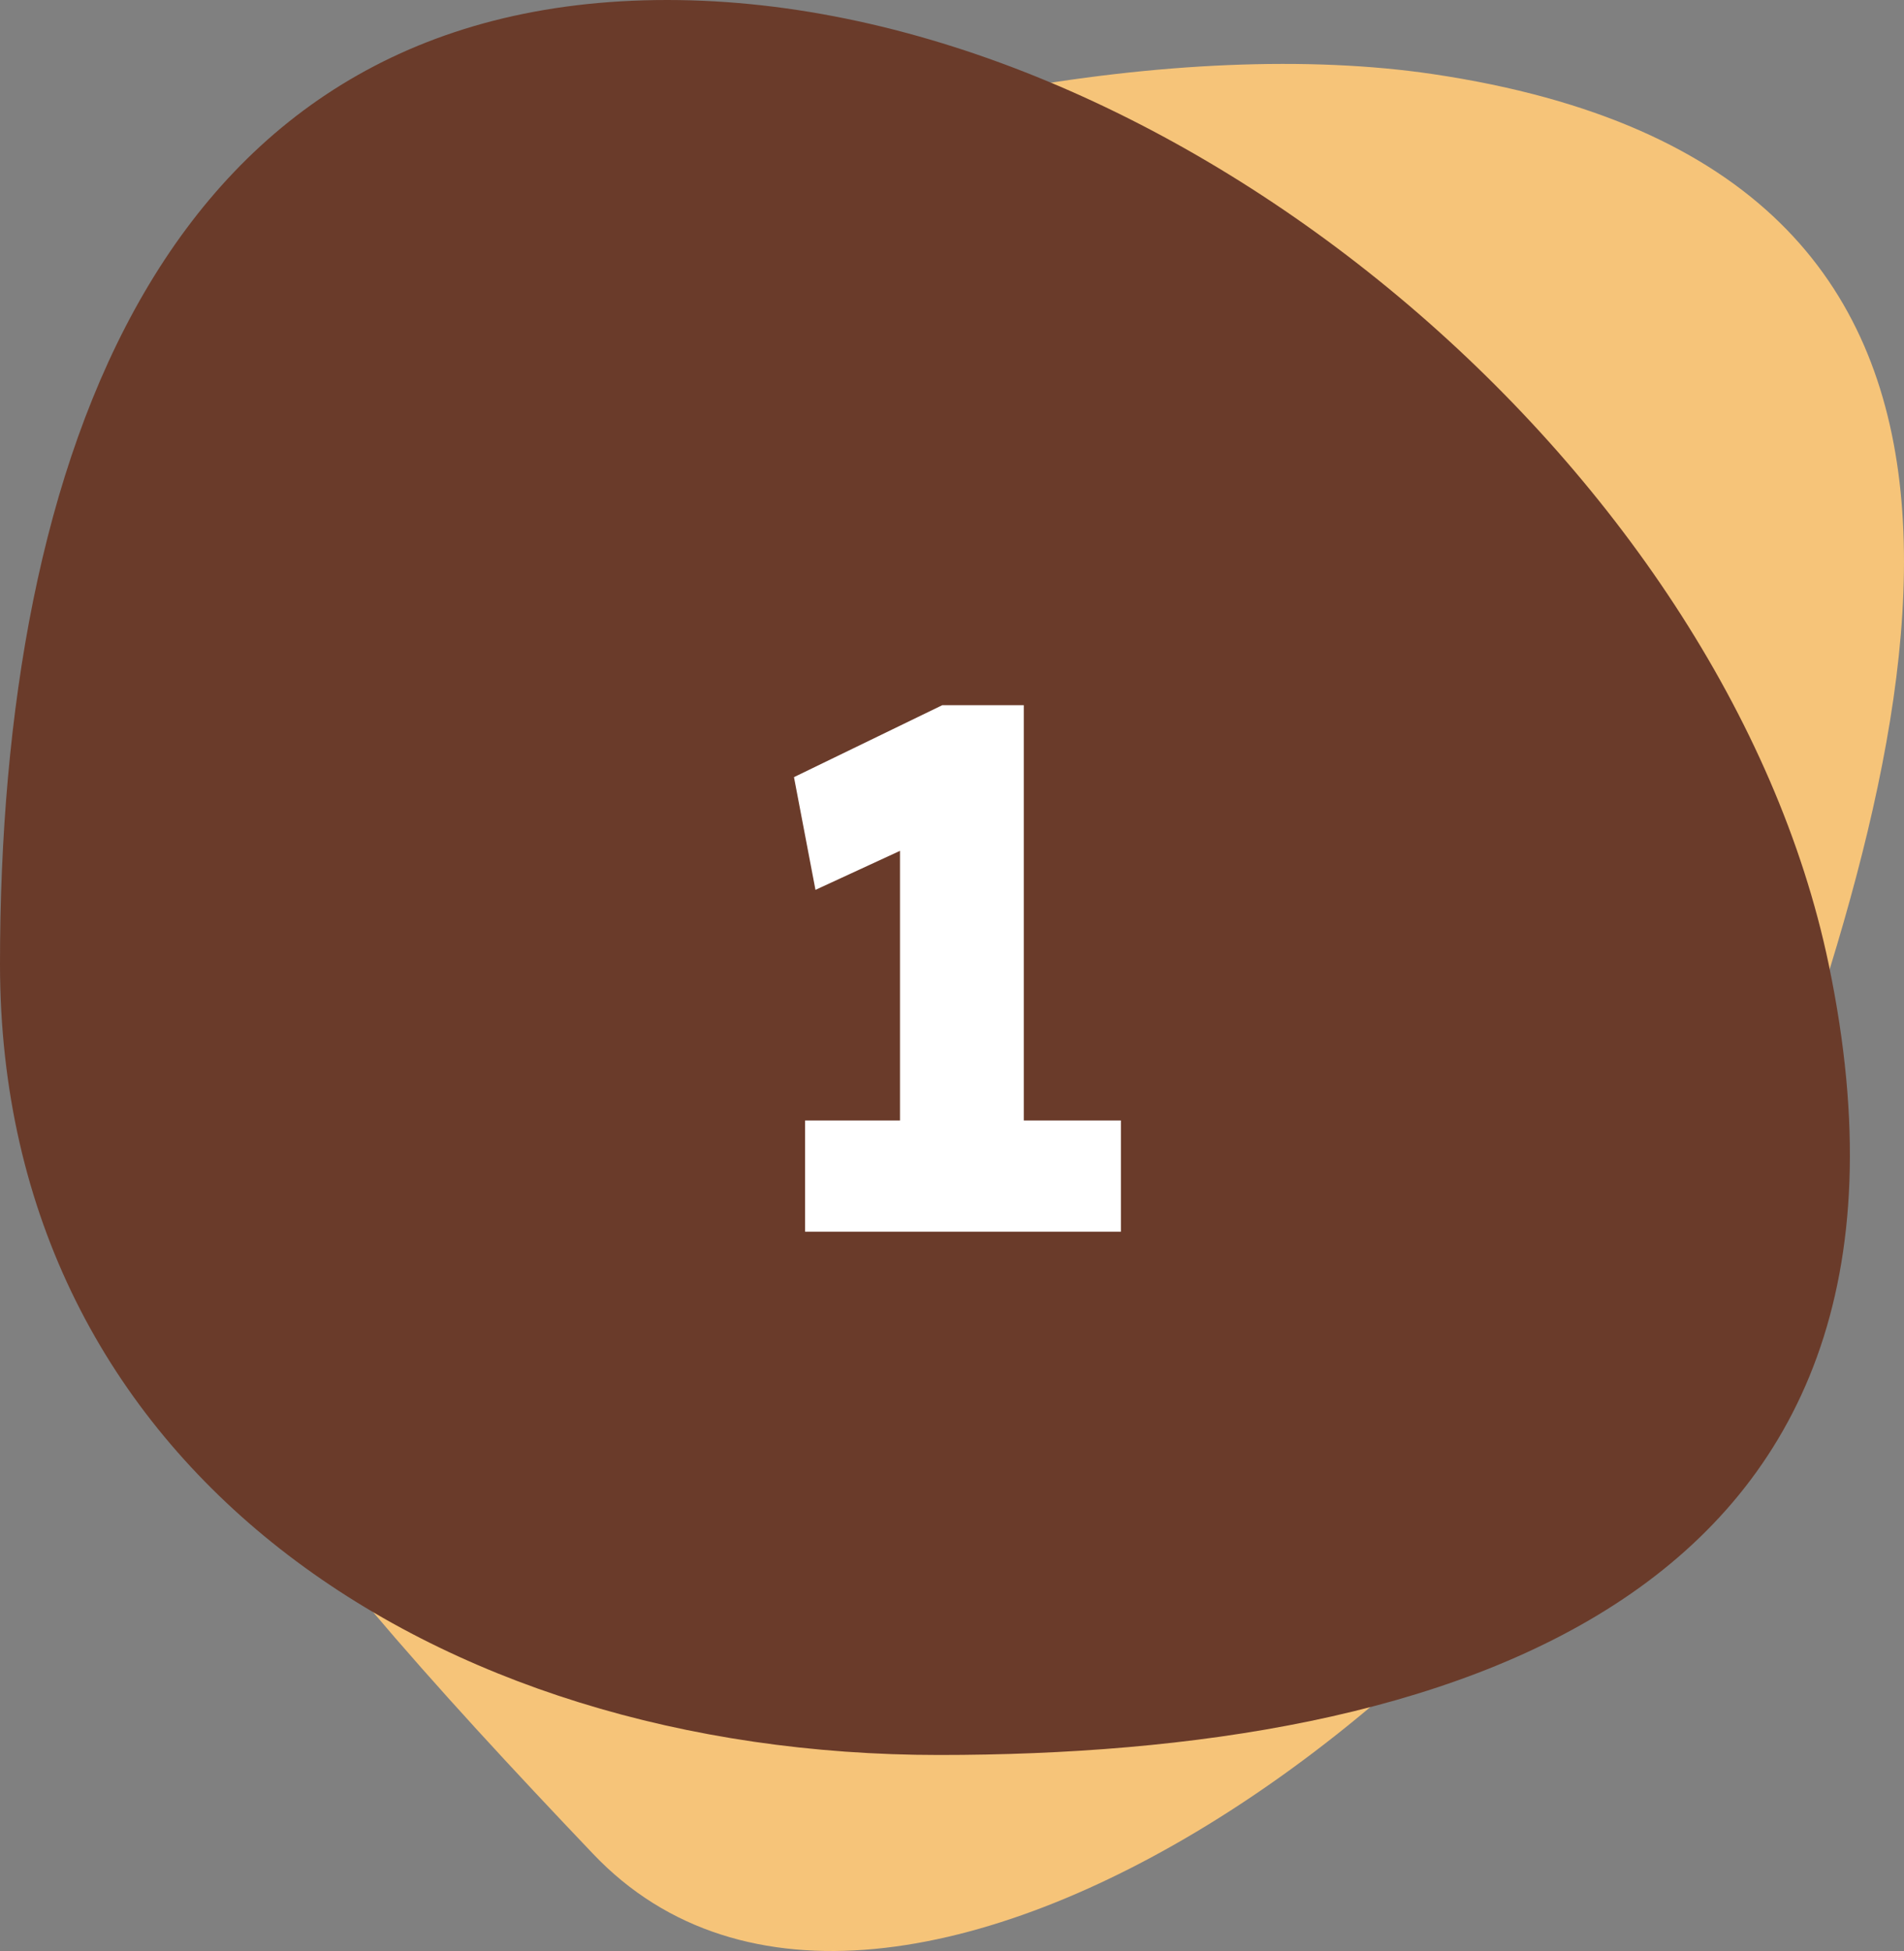 <?xml version="1.0" encoding="UTF-8"?> <svg xmlns="http://www.w3.org/2000/svg" width="77.05" height="78.93" viewBox="0 0 77.05 78.93"><rect x="0" y="0" width="77.05" height="78.93" fill="#808080" stroke="none"/><defs><style>.cls-1{isolation:isolate;}.cls-2{fill:#f6c479;}.cls-3{fill:#6a3b2a;}.cls-4{fill:#fff;}</style></defs><g id="Ellipse_1_copy" data-name="Ellipse 1 copy" class="cls-1"><g id="Ellipse_1_copy-2" data-name="Ellipse 1 copy"><path class="cls-2" d="M64,8C43.79,5,5.65,18.59,6.52,39,7.19,54.65,17,66.35,30,80c12,12.63,39.86-7.57,46.94-26.74S90.1,11.88,64,8Z" transform="translate(-6 -5)"></path></g></g><g id="Ellipse_1" data-name="Ellipse 1" class="cls-1"><g id="Ellipse_1-2" data-name="Ellipse 1"><path class="cls-3" d="M80,44C75.82,24,53.43,5,33,5S6,23.56,6,44,23.57,76,44,76,85.4,69.83,80,44Z" transform="translate(-6 -5)"></path></g></g><g id="_1_Image" data-name="1 Image"><path class="cls-4" d="M42.42,53.36v-17l1.11,2.55L39,41l-.87-4.56,6-2.91h3.3V53.36Zm-3.84,1.47v-4.5H51.36v4.5Z" transform="translate(-6 -5)"></path></g></svg> 